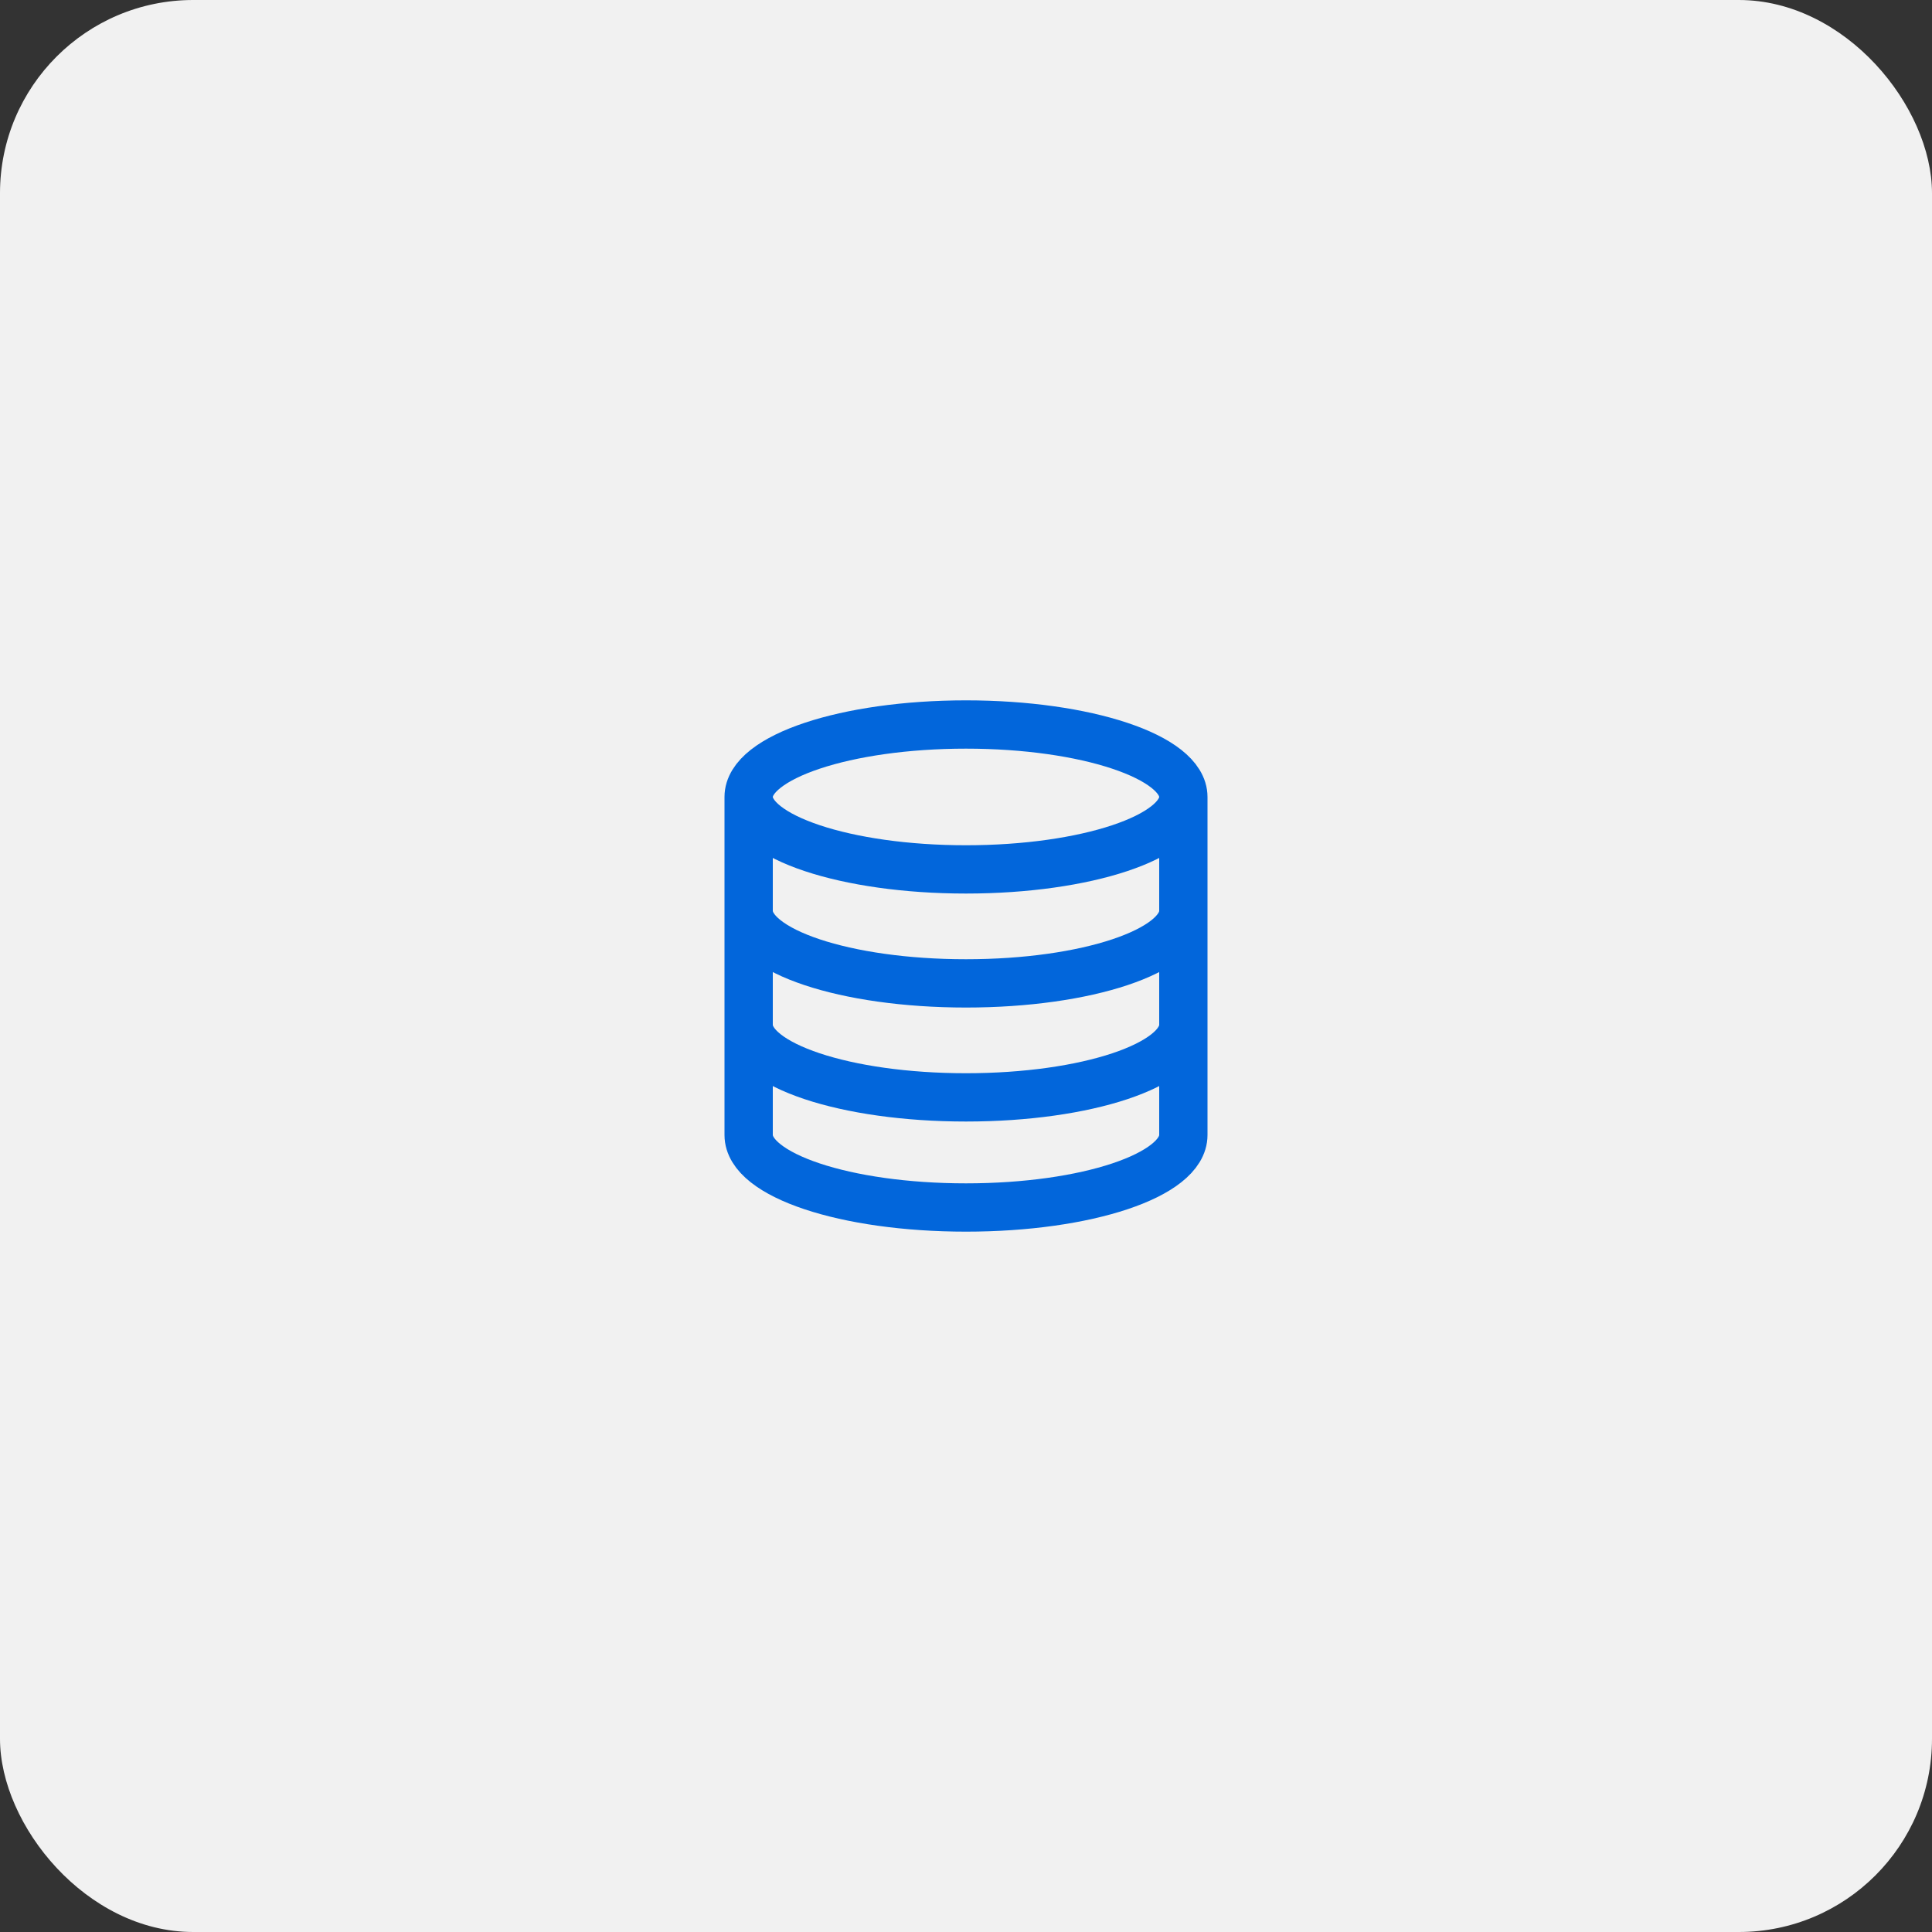 <svg width="80" height="80" viewBox="0 0 80 80" fill="none" xmlns="http://www.w3.org/2000/svg">
<rect x="0" y="0" width="80" height="80" fill="#333333" stroke="none"/>
<g clip-path="url(#clip0_7041_13201)">
<rect width="80" height="80" rx="8" fill="#F1F1F1"/>
<path d="M49 33C49 34.657 44.971 36 40 36C35.029 36 31 34.657 31 33M49 33C49 31.343 44.971 30 40 30C35.029 30 31 31.343 31 33M49 33V47C49 48.66 45 50 40 50C35 50 31 48.66 31 47V33M49 37.72C49 39.38 45 40.72 40 40.72C35 40.72 31 39.38 31 37.72M49 42.44C49 44.1 45 45.44 40 45.44C35 45.44 31 44.1 31 42.44" stroke="#0266DB" stroke-width="2" stroke-linecap="round" stroke-linejoin="round"/>
</g>
<defs>
<clipPath id="clip0_7041_13201">
<rect width="80" height="80" rx="8" fill="white"/>
</clipPath>
</defs>
</svg>


